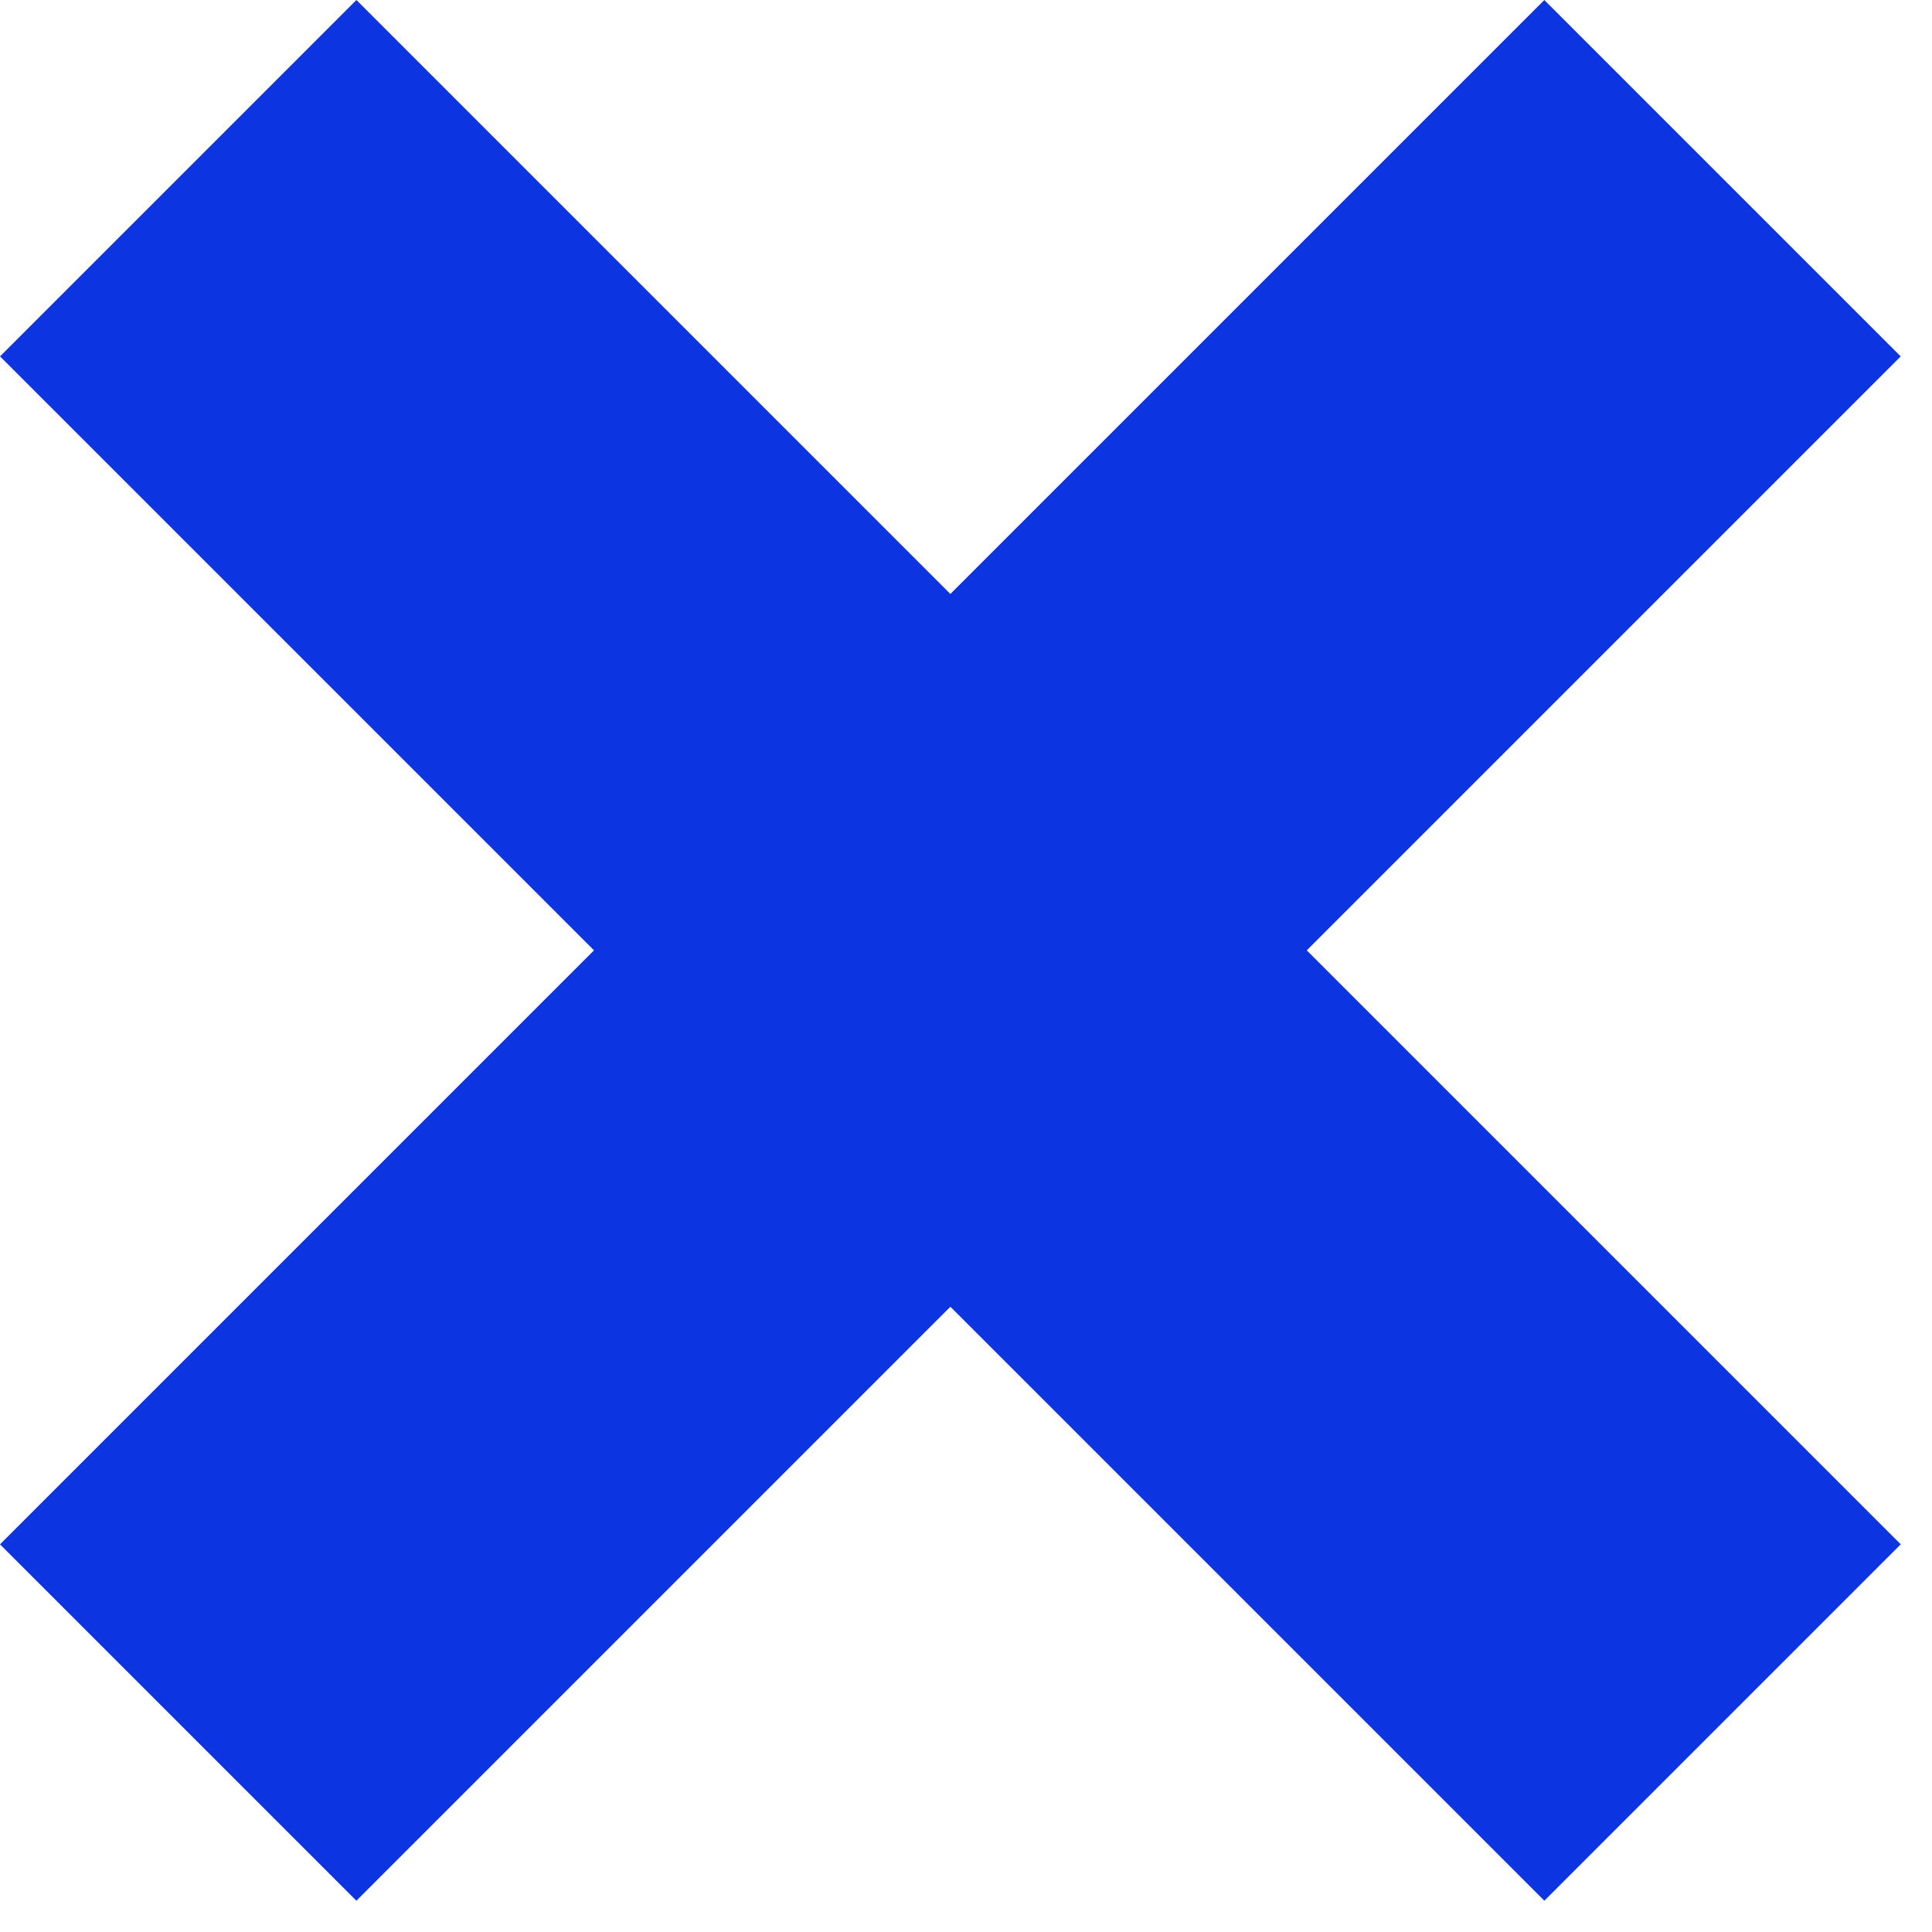 <?xml version="1.0" encoding="UTF-8"?> <svg xmlns="http://www.w3.org/2000/svg" width="23" height="23" viewBox="0 0 23 23" fill="none"> <rect x="4.243" width="26" height="6" transform="rotate(45 4.243 0)" fill="#0C34E0"></rect> <rect y="18.385" width="26" height="6" transform="rotate(-45 0 18.385)" fill="#0C34E0"></rect> </svg> 